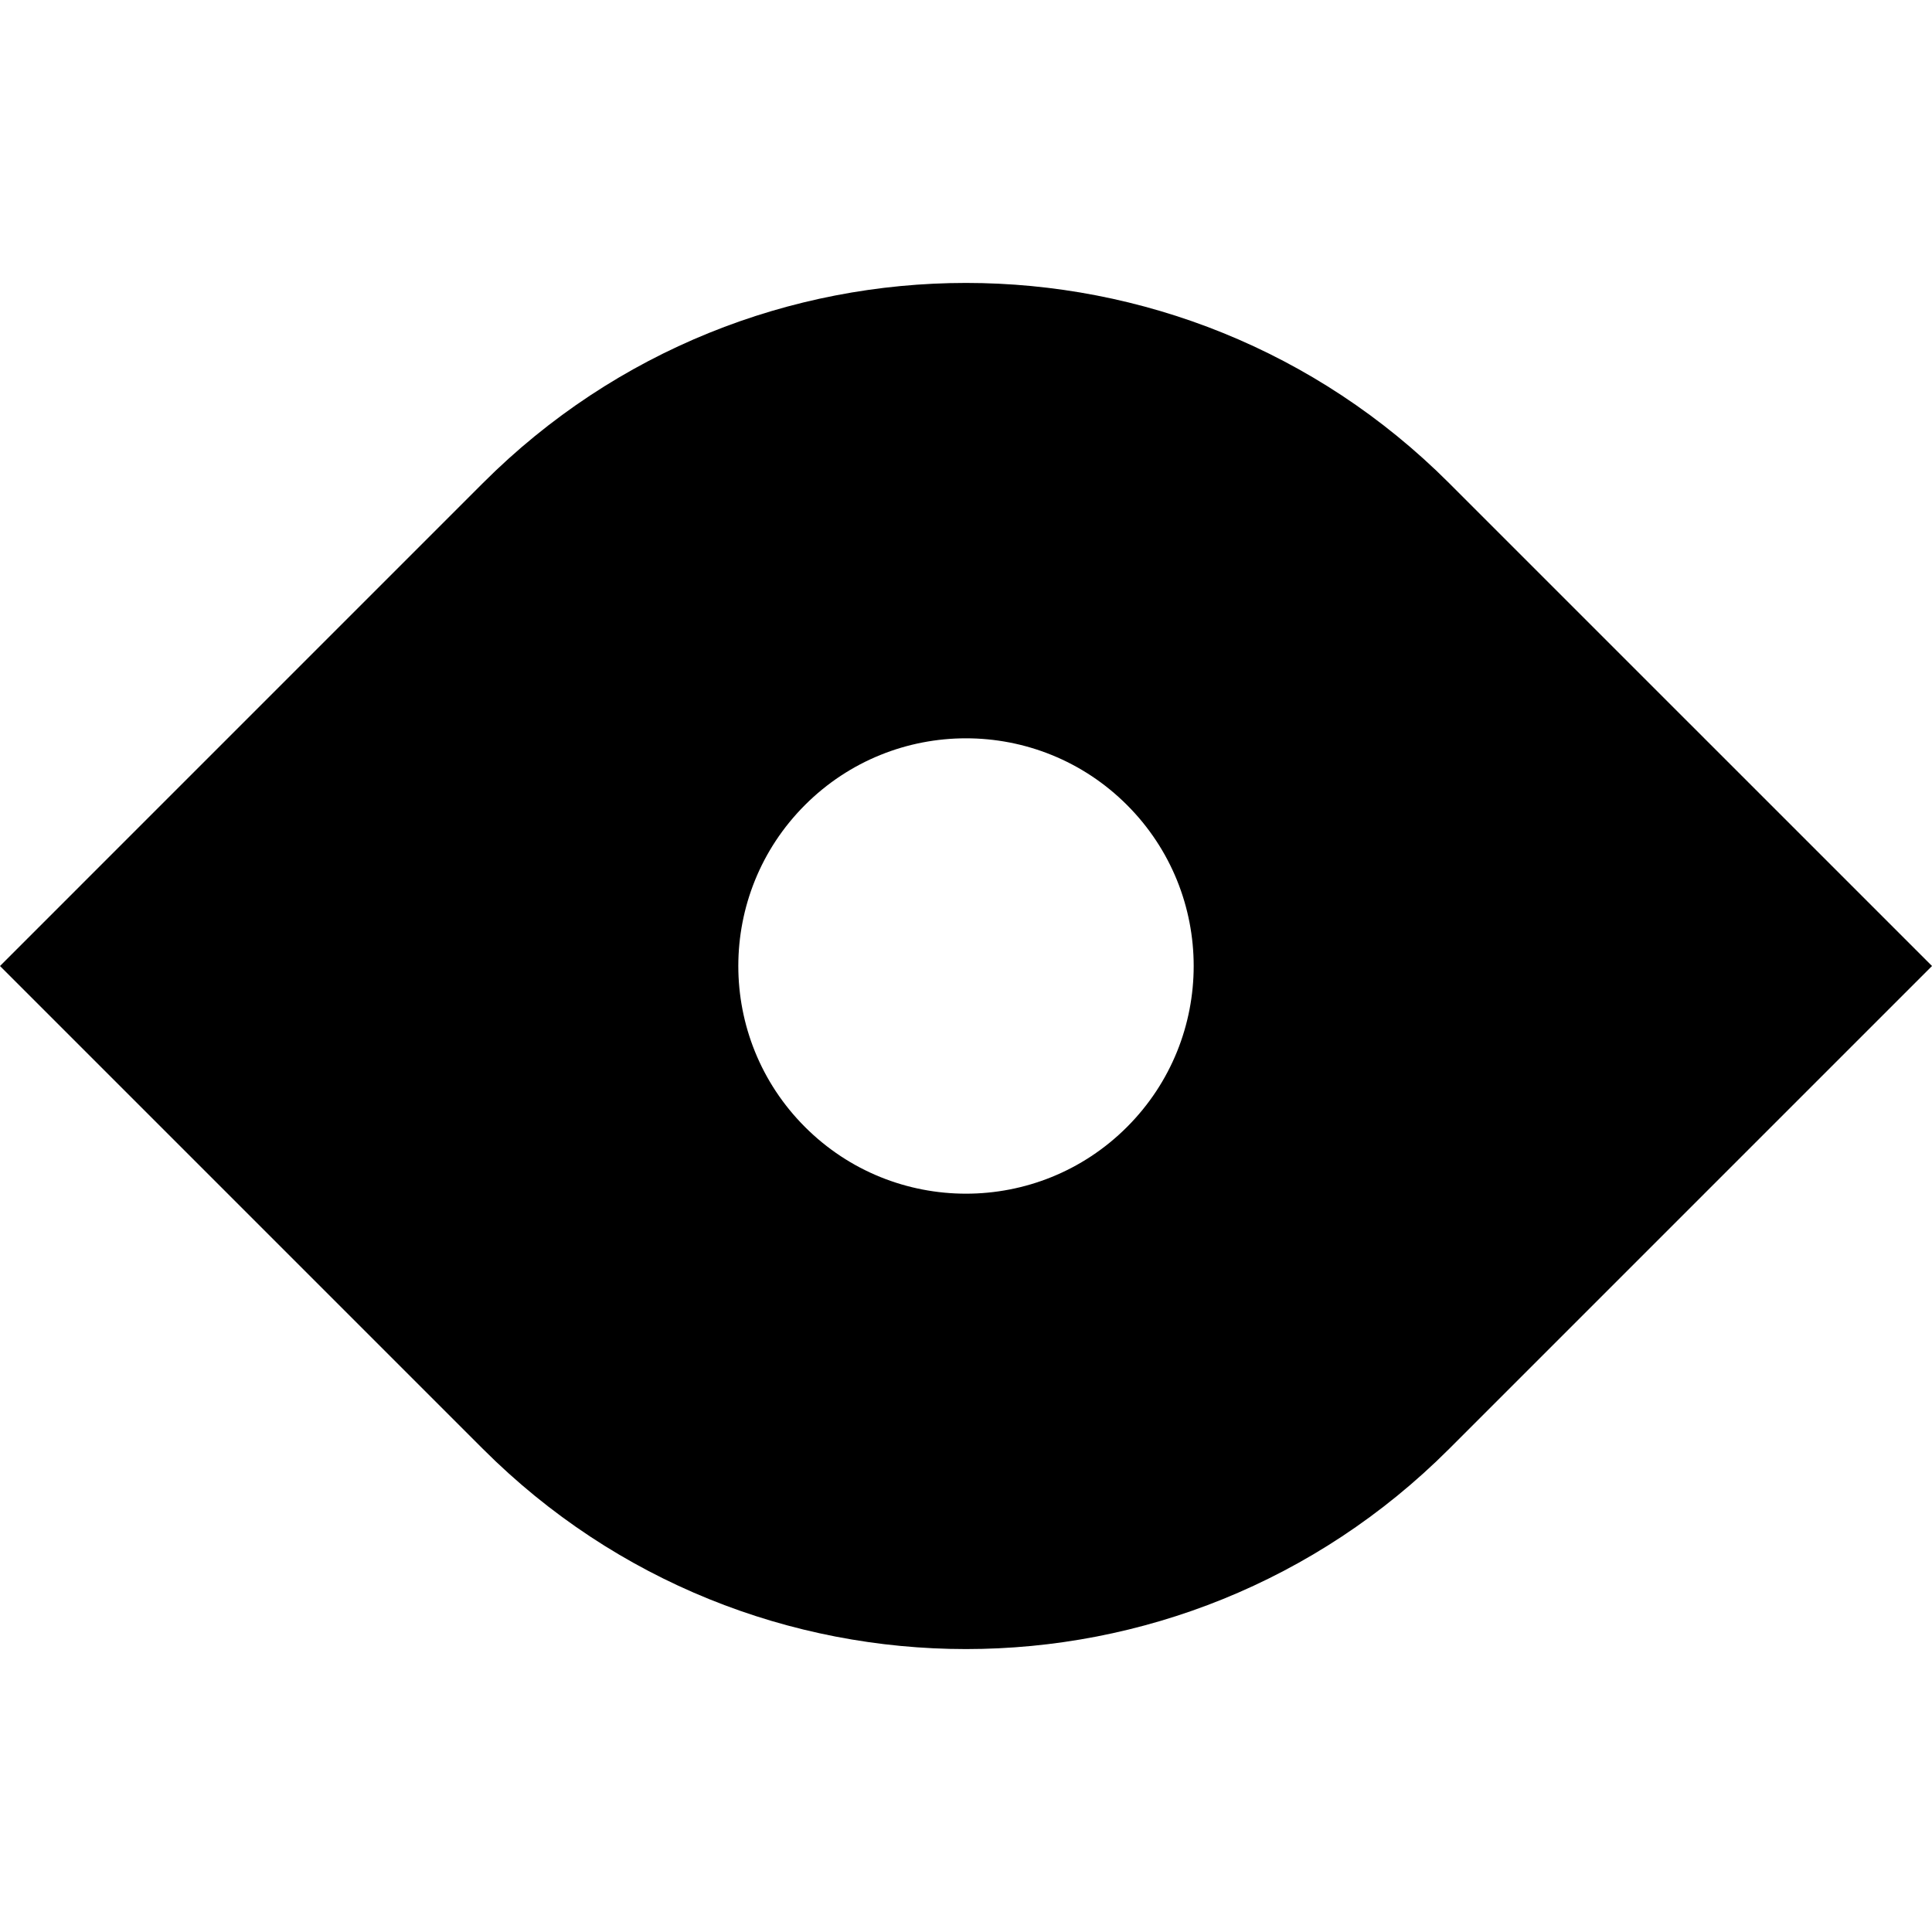 <?xml version="1.0" encoding="iso-8859-1"?>
<!-- Uploaded to: SVG Repo, www.svgrepo.com, Generator: SVG Repo Mixer Tools -->
<svg fill="#000000" height="800px" width="800px" version="1.1" id="Layer_1" xmlns="http://www.w3.org/2000/svg" xmlns:xlink="http://www.w3.org/1999/xlink" 
	 viewBox="0 0 512.001 512.001" xml:space="preserve">
<g>
	<g>
		<path d="M384,128c-70.693-70.693-185.308-70.693-256.001,0L0,256.001l128,128c70.693,70.693,185.308,70.693,256.001,0l128-128
			L384,128z M298.667,298.667c-23.564,23.564-61.77,23.564-85.333,0c-23.564-23.564-23.564-61.77,0-85.334s61.768-23.564,85.333,0
			C322.231,236.897,322.231,275.103,298.667,298.667z"/>
	</g>
</g>
</svg>